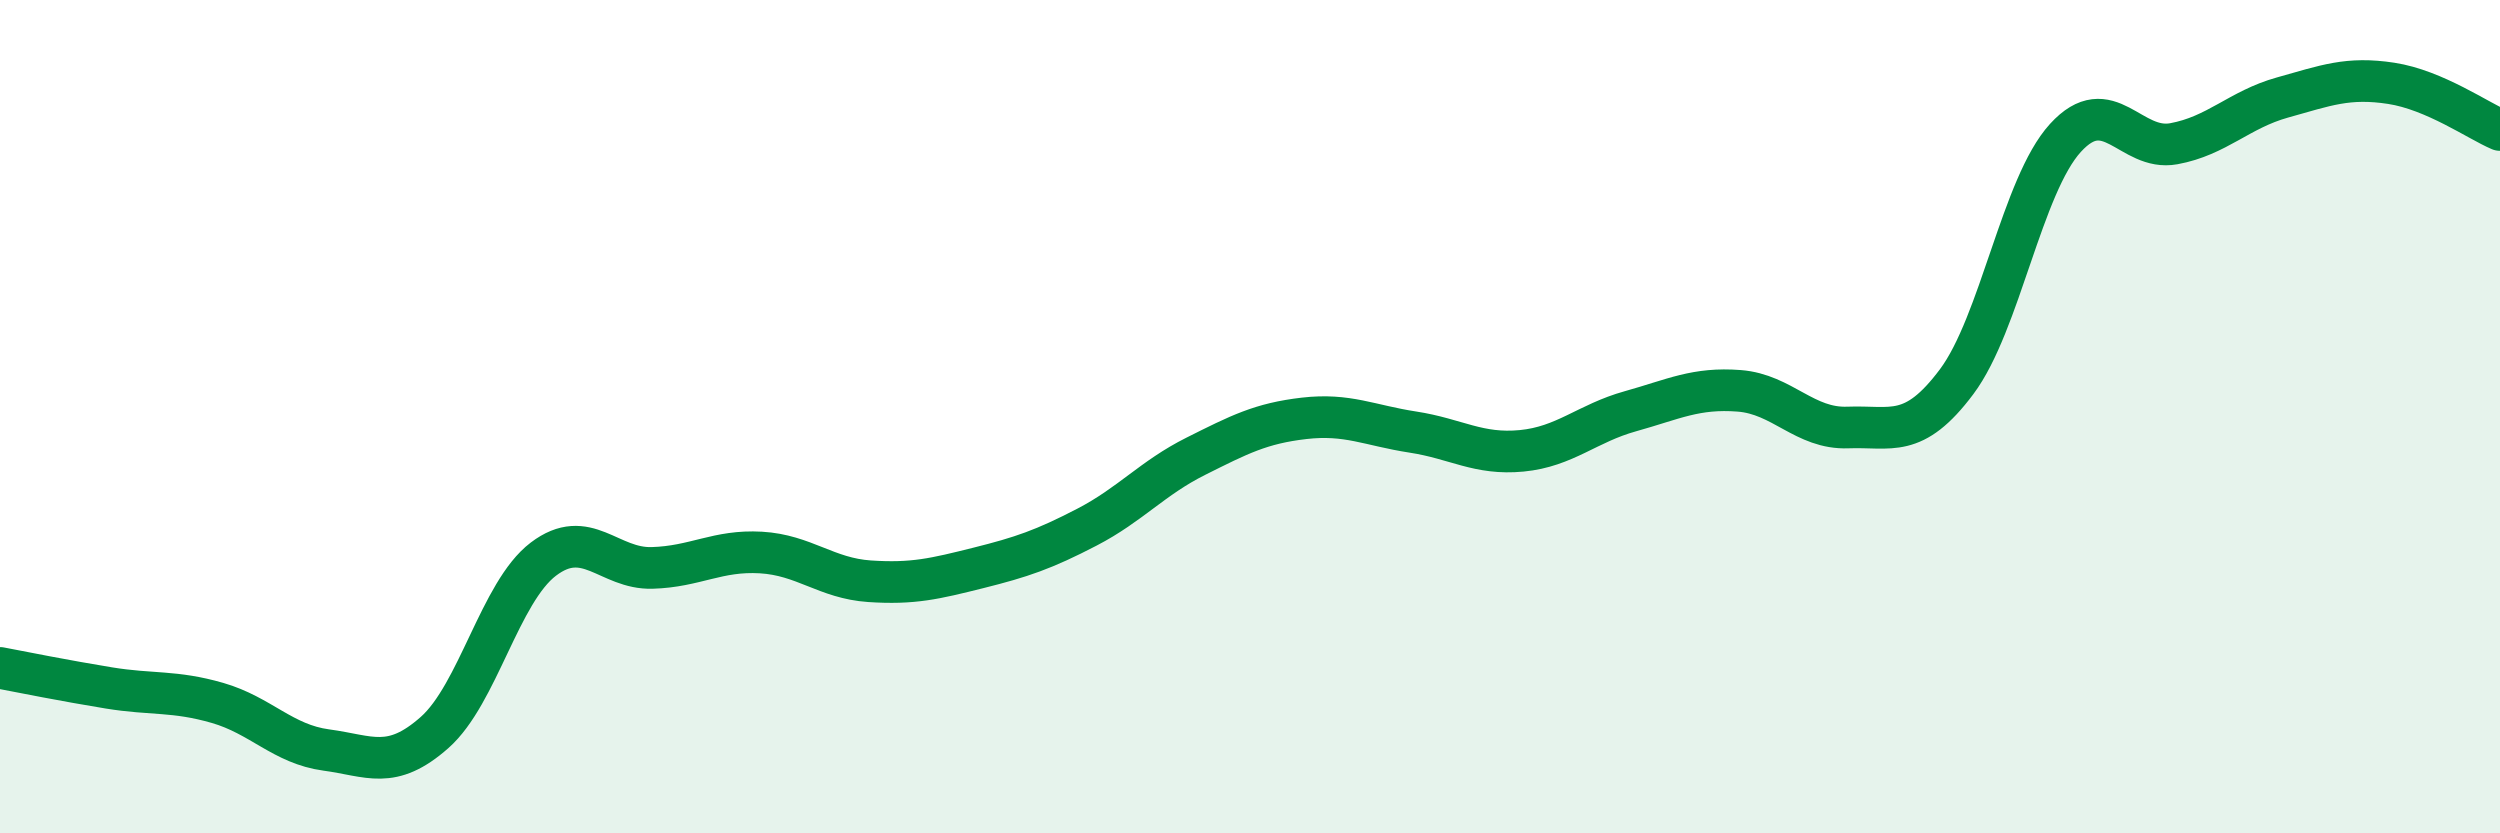 
    <svg width="60" height="20" viewBox="0 0 60 20" xmlns="http://www.w3.org/2000/svg">
      <path
        d="M 0,16.03 C 0.52,16.13 1.57,16.34 2.61,16.51 C 3.65,16.68 4.18,16.57 5.22,16.87 C 6.26,17.17 6.79,17.86 7.83,18 C 8.87,18.14 9.39,18.5 10.43,17.58 C 11.47,16.66 12,14.21 13.04,13.42 C 14.08,12.63 14.61,13.66 15.65,13.63 C 16.69,13.6 17.22,13.2 18.26,13.26 C 19.3,13.32 19.83,13.88 20.87,13.95 C 21.91,14.02 22.44,13.89 23.48,13.63 C 24.52,13.37 25.05,13.19 26.09,12.65 C 27.13,12.11 27.66,11.47 28.7,10.95 C 29.74,10.43 30.26,10.16 31.3,10.04 C 32.34,9.92 32.87,10.21 33.91,10.37 C 34.95,10.53 35.48,10.92 36.52,10.82 C 37.56,10.72 38.09,10.16 39.13,9.87 C 40.17,9.58 40.7,9.3 41.74,9.38 C 42.78,9.46 43.31,10.3 44.35,10.26 C 45.39,10.22 45.92,10.55 46.96,9.16 C 48,7.77 48.53,4.45 49.57,3.31 C 50.61,2.17 51.13,3.64 52.17,3.45 C 53.21,3.26 53.74,2.63 54.78,2.34 C 55.82,2.05 56.35,1.84 57.39,2 C 58.43,2.16 59.48,2.9 60,3.12L60 20L0 20Z"
        fill="#008740"
        opacity="0.1"
        stroke-linecap="round"
        stroke-linejoin="round"
      />
      <path
        d="M 0,16.03 C 0.52,16.13 1.57,16.34 2.61,16.51 C 3.65,16.68 4.18,16.57 5.22,16.87 C 6.26,17.17 6.79,17.86 7.83,18 C 8.87,18.14 9.39,18.5 10.43,17.58 C 11.47,16.66 12,14.21 13.04,13.42 C 14.08,12.63 14.61,13.66 15.65,13.63 C 16.69,13.6 17.22,13.2 18.26,13.26 C 19.3,13.32 19.83,13.88 20.87,13.95 C 21.91,14.02 22.44,13.89 23.48,13.63 C 24.52,13.37 25.05,13.19 26.09,12.65 C 27.13,12.11 27.66,11.47 28.7,10.95 C 29.74,10.43 30.26,10.16 31.3,10.04 C 32.34,9.92 32.87,10.21 33.91,10.37 C 34.95,10.53 35.48,10.92 36.52,10.82 C 37.56,10.72 38.09,10.16 39.13,9.87 C 40.17,9.58 40.7,9.3 41.74,9.38 C 42.78,9.46 43.31,10.3 44.35,10.26 C 45.39,10.22 45.92,10.55 46.96,9.16 C 48,7.77 48.53,4.45 49.57,3.31 C 50.61,2.17 51.13,3.64 52.17,3.45 C 53.21,3.26 53.74,2.63 54.78,2.34 C 55.82,2.05 56.35,1.84 57.39,2 C 58.43,2.16 59.48,2.9 60,3.12"
        stroke="#008740"
        stroke-width="1"
        fill="none"
        stroke-linecap="round"
        stroke-linejoin="round"
      />
    </svg>
  